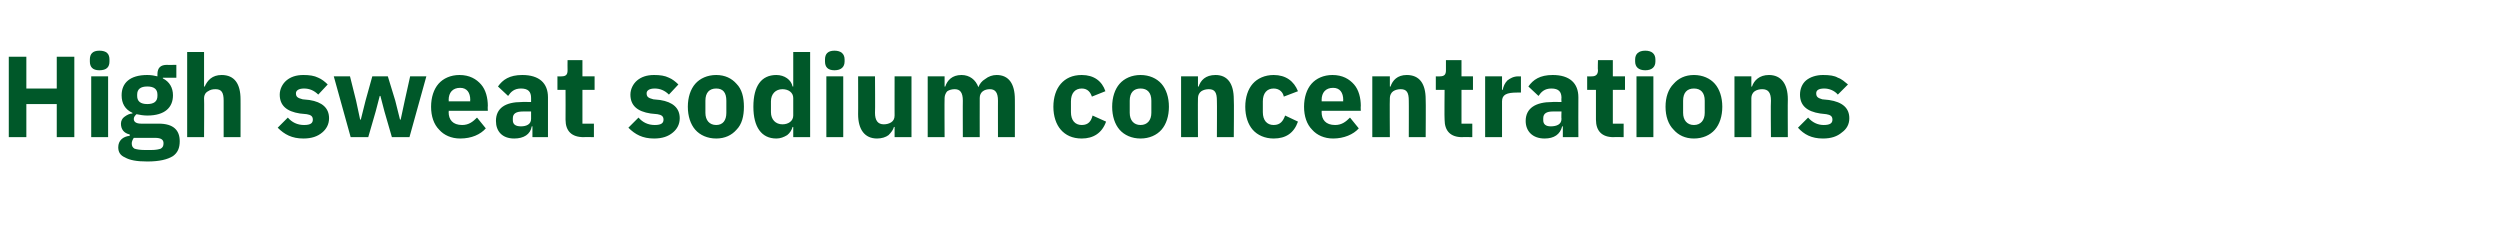 <?xml version="1.0" standalone="no"?><!DOCTYPE svg PUBLIC "-//W3C//DTD SVG 1.1//EN" "http://www.w3.org/Graphics/SVG/1.1/DTD/svg11.dtd"><svg xmlns="http://www.w3.org/2000/svg" version="1.1" width="370px" height="34.7px" viewBox="0 -7 370 34.7" style="top:-7px">  <desc>High sweat sodium concentrations</desc>  <defs/>  <g id="Polygon215543">    <path d="M 8.4 13.3 L 11 13.3 L 11 1.4 L 8.4 1.4 L 8.4 6.1 L 3.9 6.1 L 3.9 1.4 L 1.3 1.4 L 1.3 13.3 L 3.9 13.3 L 3.9 8.4 L 8.4 8.4 L 8.4 13.3 Z M 16.2 2.1 C 16.2 2.1 16.2 1.8 16.2 1.8 C 16.2 1 15.8 0.5 14.7 0.5 C 13.7 0.5 13.3 1 13.3 1.8 C 13.3 1.8 13.3 2.1 13.3 2.1 C 13.3 2.9 13.7 3.4 14.7 3.4 C 15.8 3.4 16.2 2.9 16.2 2.1 Z M 13.5 13.3 L 16 13.3 L 16 4.3 L 13.5 4.3 L 13.5 13.3 Z M 23.5 11.3 C 23.5 11.3 20.9 11.3 20.9 11.3 C 20.1 11.3 19.8 11 19.8 10.6 C 19.8 10.3 20 10.1 20.2 9.9 C 20.7 10 21.2 10.1 21.8 10.1 C 24.4 10.1 25.6 8.9 25.6 7.1 C 25.6 6 25.1 5.1 24.1 4.6 C 24.11 4.59 24.1 4.5 24.1 4.5 L 26.1 4.5 L 26.1 2.6 C 26.1 2.6 24.67 2.62 24.7 2.6 C 23.8 2.6 23.3 3 23.3 4 C 23.3 4 23.3 4.3 23.3 4.3 C 22.9 4.2 22.4 4.1 21.8 4.1 C 19.2 4.1 18 5.3 18 7.1 C 18 8.3 18.5 9.2 19.6 9.7 C 19.6 9.7 19.6 9.8 19.6 9.8 C 19.2 9.8 18.8 10 18.4 10.3 C 18.1 10.5 17.9 10.9 17.9 11.3 C 17.9 12.1 18.3 12.7 19.2 12.9 C 19.2 12.9 19.2 13.1 19.2 13.1 C 18.2 13.2 17.5 13.8 17.5 14.8 C 17.5 15.5 17.8 16 18.5 16.3 C 19.2 16.7 20.2 16.9 21.8 16.9 C 23.6 16.9 24.8 16.6 25.6 16.1 C 26.3 15.6 26.6 14.9 26.6 13.9 C 26.6 12.3 25.7 11.3 23.5 11.3 Z M 23.8 15 C 23.5 15.1 23.1 15.2 22.4 15.2 C 22.4 15.2 21.4 15.2 21.4 15.2 C 20.7 15.2 20.2 15.1 19.9 15 C 19.6 14.8 19.5 14.6 19.5 14.2 C 19.5 14 19.6 13.7 19.8 13.4 C 19.8 13.4 22.9 13.4 22.9 13.4 C 23.9 13.4 24.2 13.7 24.2 14.2 C 24.2 14.6 24.1 14.8 23.8 15 Z M 20.3 7.2 C 20.3 7.2 20.3 7 20.3 7 C 20.3 6.2 20.8 5.8 21.8 5.8 C 22.8 5.8 23.3 6.2 23.3 7 C 23.3 7 23.3 7.2 23.3 7.2 C 23.3 8 22.8 8.4 21.8 8.4 C 20.8 8.4 20.3 8 20.3 7.2 Z M 27.7 13.3 L 30.2 13.3 C 30.2 13.3 30.24 7.48 30.2 7.5 C 30.2 7.1 30.4 6.7 30.8 6.5 C 31.1 6.3 31.4 6.2 31.9 6.2 C 32.8 6.2 33.1 6.7 33.1 7.9 C 33.1 7.87 33.1 13.3 33.1 13.3 L 35.6 13.3 C 35.6 13.3 35.61 7.67 35.6 7.7 C 35.6 5.4 34.7 4.1 32.8 4.1 C 31.4 4.1 30.7 4.9 30.3 5.8 C 30.34 5.85 30.2 5.8 30.2 5.8 L 30.2 0.7 L 27.7 0.7 L 27.7 13.3 Z M 47.7 12.6 C 48.3 12.1 48.7 11.4 48.7 10.5 C 48.7 9 47.7 8.1 45.8 7.8 C 45.8 7.8 44.8 7.7 44.8 7.7 C 44 7.5 43.8 7.3 43.8 6.8 C 43.8 6.4 44.2 6.1 45 6.1 C 45.8 6.1 46.5 6.4 47.1 7 C 47.1 7 48.5 5.5 48.5 5.5 C 48.1 5.1 47.6 4.7 47.1 4.5 C 46.5 4.2 45.8 4.1 44.9 4.1 C 43.8 4.1 43 4.4 42.4 4.9 C 41.8 5.4 41.4 6.2 41.4 7 C 41.4 8.6 42.4 9.5 44.4 9.8 C 44.4 9.8 45.4 9.9 45.4 9.9 C 46 10 46.3 10.2 46.3 10.7 C 46.3 11.2 46 11.5 45 11.5 C 44 11.5 43.2 11.1 42.6 10.4 C 42.6 10.4 41.1 11.9 41.1 11.9 C 42.1 12.9 43.2 13.5 44.9 13.5 C 46.1 13.5 47 13.2 47.7 12.6 Z M 51.9 13.3 L 54.5 13.3 L 55.6 9.5 L 56.2 7.2 L 56.3 7.2 L 56.9 9.5 L 58 13.3 L 60.6 13.3 L 63.1 4.3 L 60.7 4.3 L 59.9 7.9 L 59.3 10.7 L 59.2 10.7 L 58.5 7.9 L 57.4 4.3 L 55.1 4.3 L 54.1 7.9 L 53.4 10.7 L 53.3 10.7 L 52.7 7.9 L 51.8 4.3 L 49.4 4.3 L 51.9 13.3 Z M 71.9 12 C 71.9 12 70.6 10.4 70.6 10.4 C 70 11 69.4 11.5 68.4 11.5 C 67 11.5 66.4 10.7 66.4 9.6 C 66.44 9.57 66.4 9.4 66.4 9.4 L 72.2 9.4 C 72.2 9.4 72.16 8.69 72.2 8.7 C 72.2 7.5 71.9 6.3 71.2 5.5 C 70.5 4.7 69.5 4.1 68 4.1 C 66.7 4.1 65.6 4.6 64.9 5.4 C 64.2 6.2 63.8 7.4 63.8 8.8 C 63.8 10.2 64.2 11.4 65 12.2 C 65.7 13 66.8 13.5 68.1 13.5 C 69.8 13.5 71.1 12.9 71.9 12 Z M 69.6 7.8 C 69.56 7.8 69.6 8 69.6 8 L 66.4 8 C 66.4 8 66.44 7.82 66.4 7.8 C 66.4 6.7 67 6 68.1 6 C 69.1 6 69.6 6.7 69.6 7.8 Z M 81.1 7.4 C 81.11 7.39 81.1 13.3 81.1 13.3 L 78.8 13.3 L 78.8 11.7 C 78.8 11.7 78.74 11.7 78.7 11.7 C 78.5 12.9 77.5 13.5 76.1 13.5 C 74.3 13.5 73.4 12.4 73.4 10.9 C 73.4 9 74.8 8.1 77.2 8.1 C 77.18 8.07 78.6 8.1 78.6 8.1 C 78.6 8.1 78.59 7.51 78.6 7.5 C 78.6 6.6 78.2 6.1 77.1 6.1 C 76.1 6.1 75.6 6.6 75.2 7.2 C 75.2 7.2 73.7 5.8 73.7 5.8 C 74.4 4.8 75.4 4.1 77.3 4.1 C 79.8 4.1 81.1 5.3 81.1 7.4 Z M 78.6 9.5 C 78.6 9.5 77.37 9.5 77.4 9.5 C 76.4 9.5 75.9 9.8 75.9 10.5 C 75.9 10.5 75.9 10.8 75.9 10.8 C 75.9 11.4 76.3 11.7 77.1 11.7 C 77.9 11.7 78.6 11.4 78.6 10.6 C 78.59 10.56 78.6 9.5 78.6 9.5 Z M 87.9 13.3 L 87.9 11.3 L 86.2 11.3 L 86.2 6.3 L 88 6.3 L 88 4.3 L 86.2 4.3 L 86.2 1.9 L 84 1.9 C 84 1.9 83.98 3.38 84 3.4 C 84 4 83.8 4.3 83.1 4.3 C 83.1 4.33 82.5 4.3 82.5 4.3 L 82.5 6.3 L 83.7 6.3 C 83.7 6.3 83.72 10.66 83.7 10.7 C 83.7 12.4 84.6 13.3 86.4 13.3 C 86.38 13.26 87.9 13.3 87.9 13.3 Z M 99.6 12.6 C 100.2 12.1 100.6 11.4 100.6 10.5 C 100.6 9 99.6 8.1 97.7 7.8 C 97.7 7.8 96.7 7.7 96.7 7.7 C 95.9 7.5 95.7 7.3 95.7 6.8 C 95.7 6.4 96.1 6.1 96.9 6.1 C 97.7 6.1 98.4 6.4 99 7 C 99 7 100.4 5.5 100.4 5.5 C 100 5.1 99.5 4.7 99 4.5 C 98.4 4.2 97.7 4.1 96.8 4.1 C 95.7 4.1 94.9 4.4 94.3 4.9 C 93.7 5.4 93.3 6.2 93.3 7 C 93.3 8.6 94.3 9.5 96.3 9.8 C 96.3 9.8 97.3 9.9 97.3 9.9 C 97.9 10 98.2 10.2 98.2 10.7 C 98.2 11.2 97.9 11.5 96.9 11.5 C 95.9 11.5 95.1 11.1 94.5 10.4 C 94.5 10.4 93 11.9 93 11.9 C 94 12.9 95.1 13.5 96.8 13.5 C 98 13.5 98.9 13.2 99.6 12.6 Z M 109 12.2 C 109.8 11.4 110.1 10.2 110.1 8.8 C 110.1 7.4 109.8 6.2 109 5.4 C 108.3 4.6 107.3 4.1 106 4.1 C 104.7 4.1 103.6 4.6 102.9 5.4 C 102.2 6.2 101.8 7.4 101.8 8.8 C 101.8 10.2 102.2 11.4 102.9 12.2 C 103.6 13 104.7 13.5 106 13.5 C 107.3 13.5 108.3 13 109 12.2 Z M 104.4 9.7 C 104.4 9.7 104.4 7.9 104.4 7.9 C 104.4 6.7 105 6.1 106 6.1 C 107 6.1 107.5 6.7 107.5 7.9 C 107.5 7.9 107.5 9.7 107.5 9.7 C 107.5 10.8 107 11.5 106 11.5 C 105 11.5 104.4 10.8 104.4 9.7 Z M 117.4 13.3 L 119.9 13.3 L 119.9 0.7 L 117.4 0.7 L 117.4 5.8 C 117.4 5.8 117.32 5.83 117.3 5.8 C 117.1 4.8 116.1 4.1 114.9 4.1 C 112.7 4.1 111.5 5.7 111.5 8.8 C 111.5 11.8 112.7 13.5 114.9 13.5 C 115.5 13.5 116 13.3 116.5 13 C 116.9 12.7 117.2 12.2 117.3 11.8 C 117.32 11.76 117.4 11.8 117.4 11.8 L 117.4 13.3 Z M 114.1 9.6 C 114.1 9.6 114.1 8 114.1 8 C 114.1 6.9 114.8 6.2 115.8 6.2 C 116.7 6.2 117.4 6.7 117.4 7.5 C 117.4 7.5 117.4 10.1 117.4 10.1 C 117.4 10.9 116.7 11.4 115.8 11.4 C 114.8 11.4 114.1 10.7 114.1 9.6 Z M 125 2.1 C 125 2.1 125 1.8 125 1.8 C 125 1 124.5 0.5 123.5 0.5 C 122.5 0.5 122.1 1 122.1 1.8 C 122.1 1.8 122.1 2.1 122.1 2.1 C 122.1 2.9 122.5 3.4 123.5 3.4 C 124.5 3.4 125 2.9 125 2.1 Z M 122.3 13.3 L 124.8 13.3 L 124.8 4.3 L 122.3 4.3 L 122.3 13.3 Z M 132.4 13.3 L 134.9 13.3 L 134.9 4.3 L 132.4 4.3 C 132.4 4.3 132.39 10.13 132.4 10.1 C 132.4 10.6 132.2 10.9 131.9 11.1 C 131.6 11.3 131.2 11.4 130.8 11.4 C 129.9 11.4 129.5 10.8 129.5 9.7 C 129.54 9.72 129.5 4.3 129.5 4.3 L 127 4.3 C 127 4.3 127.02 9.94 127 9.9 C 127 12.2 128 13.5 129.8 13.5 C 130.5 13.5 131.1 13.3 131.5 13 C 131.9 12.6 132.2 12.2 132.3 11.8 C 132.31 11.76 132.4 11.8 132.4 11.8 L 132.4 13.3 Z M 139.8 13.3 C 139.8 13.3 139.77 7.48 139.8 7.5 C 139.8 7.1 140 6.7 140.2 6.5 C 140.5 6.3 140.9 6.2 141.3 6.2 C 142.1 6.2 142.5 6.7 142.5 7.9 C 142.48 7.87 142.5 13.3 142.5 13.3 L 145 13.3 C 145 13.3 144.99 7.48 145 7.5 C 145 6.6 145.7 6.2 146.5 6.2 C 147.3 6.2 147.7 6.7 147.7 7.9 C 147.69 7.87 147.7 13.3 147.7 13.3 L 150.2 13.3 C 150.2 13.3 150.21 7.67 150.2 7.7 C 150.2 5.4 149.3 4.1 147.5 4.1 C 146.9 4.1 146.3 4.3 145.8 4.7 C 145.3 5 145 5.4 144.8 5.9 C 144.8 5.9 144.8 5.9 144.8 5.9 C 144.4 4.8 143.5 4.1 142.3 4.1 C 140.9 4.1 140.2 4.9 139.9 5.8 C 139.87 5.85 139.8 5.8 139.8 5.8 L 139.8 4.3 L 137.3 4.3 L 137.3 13.3 L 139.8 13.3 Z M 163.7 11 C 163.7 11 161.7 10.1 161.7 10.1 C 161.5 10.9 161.1 11.5 160.1 11.5 C 159.1 11.5 158.5 10.8 158.5 9.6 C 158.5 9.6 158.5 8 158.5 8 C 158.5 6.8 159.1 6.1 160.1 6.1 C 161 6.1 161.4 6.7 161.6 7.3 C 161.6 7.3 163.6 6.5 163.6 6.5 C 163.1 5 161.9 4.1 160.1 4.1 C 158.7 4.1 157.7 4.6 157 5.4 C 156.3 6.2 155.9 7.4 155.9 8.8 C 155.9 10.2 156.3 11.4 157 12.2 C 157.7 13 158.7 13.5 160.1 13.5 C 161.8 13.5 163.1 12.7 163.7 11 Z M 171.9 12.2 C 172.6 11.4 173 10.2 173 8.8 C 173 7.4 172.6 6.2 171.9 5.4 C 171.2 4.6 170.1 4.1 168.8 4.1 C 167.5 4.1 166.4 4.6 165.7 5.4 C 165 6.2 164.6 7.4 164.6 8.8 C 164.6 10.2 165 11.4 165.7 12.2 C 166.4 13 167.5 13.5 168.8 13.5 C 170.1 13.5 171.2 13 171.9 12.2 Z M 167.2 9.7 C 167.2 9.7 167.2 7.9 167.2 7.9 C 167.2 6.7 167.8 6.1 168.8 6.1 C 169.8 6.1 170.4 6.7 170.4 7.9 C 170.4 7.9 170.4 9.7 170.4 9.7 C 170.4 10.8 169.8 11.5 168.8 11.5 C 167.8 11.5 167.2 10.8 167.2 9.7 Z M 177.3 13.3 C 177.3 13.3 177.27 7.48 177.3 7.5 C 177.3 7.1 177.5 6.7 177.8 6.5 C 178.1 6.3 178.5 6.2 178.9 6.2 C 179.8 6.2 180.1 6.7 180.1 7.9 C 180.13 7.87 180.1 13.3 180.1 13.3 L 182.6 13.3 C 182.6 13.3 182.65 7.67 182.6 7.7 C 182.6 5.4 181.7 4.1 179.9 4.1 C 178.4 4.1 177.7 4.9 177.4 5.8 C 177.38 5.85 177.3 5.8 177.3 5.8 L 177.3 4.3 L 174.8 4.3 L 174.8 13.3 L 177.3 13.3 Z M 192.1 11 C 192.1 11 190.2 10.1 190.2 10.1 C 189.9 10.9 189.5 11.5 188.5 11.5 C 187.5 11.5 186.9 10.8 186.9 9.6 C 186.9 9.6 186.9 8 186.9 8 C 186.9 6.8 187.5 6.1 188.5 6.1 C 189.4 6.1 189.9 6.7 190 7.3 C 190 7.3 192.1 6.5 192.1 6.5 C 191.5 5 190.3 4.1 188.5 4.1 C 187.2 4.1 186.1 4.6 185.4 5.4 C 184.7 6.2 184.3 7.4 184.3 8.8 C 184.3 10.2 184.7 11.4 185.4 12.2 C 186.1 13 187.2 13.5 188.5 13.5 C 190.3 13.5 191.5 12.7 192.1 11 Z M 201.1 12 C 201.1 12 199.8 10.4 199.8 10.4 C 199.2 11 198.6 11.5 197.6 11.5 C 196.2 11.5 195.6 10.7 195.6 9.6 C 195.63 9.57 195.6 9.4 195.6 9.4 L 201.4 9.4 C 201.4 9.4 201.36 8.69 201.4 8.7 C 201.4 7.5 201.1 6.3 200.4 5.5 C 199.7 4.7 198.7 4.1 197.2 4.1 C 195.9 4.1 194.8 4.6 194.1 5.4 C 193.4 6.2 193 7.4 193 8.8 C 193 10.2 193.4 11.4 194.2 12.2 C 194.9 13 196 13.5 197.3 13.5 C 198.9 13.5 200.3 12.9 201.1 12 Z M 198.8 7.8 C 198.76 7.8 198.8 8 198.8 8 L 195.6 8 C 195.6 8 195.63 7.82 195.6 7.8 C 195.6 6.7 196.2 6 197.3 6 C 198.3 6 198.8 6.7 198.8 7.8 Z M 205.7 13.3 C 205.7 13.3 205.66 7.48 205.7 7.5 C 205.7 7.1 205.9 6.7 206.2 6.5 C 206.5 6.3 206.9 6.2 207.3 6.2 C 208.2 6.2 208.5 6.7 208.5 7.9 C 208.52 7.87 208.5 13.3 208.5 13.3 L 211 13.3 C 211 13.3 211.04 7.67 211 7.7 C 211 5.4 210.1 4.1 208.2 4.1 C 206.8 4.1 206.1 4.9 205.8 5.8 C 205.77 5.85 205.7 5.8 205.7 5.8 L 205.7 4.3 L 203.1 4.3 L 203.1 13.3 L 205.7 13.3 Z M 217.9 13.3 L 217.9 11.3 L 216.3 11.3 L 216.3 6.3 L 218 6.3 L 218 4.3 L 216.3 4.3 L 216.3 1.9 L 214 1.9 C 214 1.9 214.01 3.38 214 3.4 C 214 4 213.8 4.3 213.1 4.3 C 213.13 4.33 212.5 4.3 212.5 4.3 L 212.5 6.3 L 213.8 6.3 C 213.8 6.3 213.76 10.66 213.8 10.7 C 213.8 12.4 214.7 13.3 216.4 13.3 C 216.41 13.26 217.9 13.3 217.9 13.3 Z M 222.3 13.3 C 222.3 13.3 222.31 8.04 222.3 8 C 222.3 7 223 6.7 224.5 6.7 C 224.48 6.68 225.1 6.7 225.1 6.7 L 225.1 4.3 C 225.1 4.3 224.67 4.33 224.7 4.3 C 224 4.3 223.5 4.6 223.1 4.9 C 222.7 5.3 222.5 5.8 222.4 6.3 C 222.39 6.27 222.3 6.3 222.3 6.3 L 222.3 4.3 L 219.8 4.3 L 219.8 13.3 L 222.3 13.3 Z M 233.6 7.4 C 233.58 7.39 233.6 13.3 233.6 13.3 L 231.3 13.3 L 231.3 11.7 C 231.3 11.7 231.22 11.7 231.2 11.7 C 230.9 12.9 230 13.5 228.6 13.5 C 226.8 13.5 225.8 12.4 225.8 10.9 C 225.8 9 227.3 8.1 229.7 8.1 C 229.65 8.07 231.1 8.1 231.1 8.1 C 231.1 8.1 231.06 7.51 231.1 7.5 C 231.1 6.6 230.7 6.1 229.6 6.1 C 228.6 6.1 228.1 6.6 227.7 7.2 C 227.7 7.2 226.2 5.8 226.2 5.8 C 226.9 4.8 227.9 4.1 229.8 4.1 C 232.3 4.1 233.6 5.3 233.6 7.4 Z M 231.1 9.5 C 231.1 9.5 229.84 9.5 229.8 9.5 C 228.9 9.5 228.4 9.8 228.4 10.5 C 228.4 10.5 228.4 10.8 228.4 10.8 C 228.4 11.4 228.8 11.7 229.5 11.7 C 230.4 11.7 231.1 11.4 231.1 10.6 C 231.06 10.56 231.1 9.5 231.1 9.5 Z M 240.3 13.3 L 240.3 11.3 L 238.7 11.3 L 238.7 6.3 L 240.5 6.3 L 240.5 4.3 L 238.7 4.3 L 238.7 1.9 L 236.5 1.9 C 236.5 1.9 236.45 3.38 236.5 3.4 C 236.5 4 236.2 4.3 235.6 4.3 C 235.57 4.33 234.9 4.3 234.9 4.3 L 234.9 6.3 L 236.2 6.3 C 236.2 6.3 236.2 10.66 236.2 10.7 C 236.2 12.4 237.1 13.3 238.8 13.3 C 238.85 13.26 240.3 13.3 240.3 13.3 Z M 245 2.1 C 245 2.1 245 1.8 245 1.8 C 245 1 244.5 0.5 243.5 0.5 C 242.5 0.5 242 1 242 1.8 C 242 1.8 242 2.1 242 2.1 C 242 2.9 242.5 3.4 243.5 3.4 C 244.5 3.4 245 2.9 245 2.1 Z M 242.2 13.3 L 244.7 13.3 L 244.7 4.3 L 242.2 4.3 L 242.2 13.3 Z M 253.8 12.2 C 254.5 11.4 254.9 10.2 254.9 8.8 C 254.9 7.4 254.5 6.2 253.8 5.4 C 253.1 4.6 252 4.1 250.7 4.1 C 249.4 4.1 248.4 4.6 247.7 5.4 C 246.9 6.2 246.5 7.4 246.5 8.8 C 246.5 10.2 246.9 11.4 247.7 12.2 C 248.4 13 249.4 13.5 250.7 13.5 C 252 13.5 253.1 13 253.8 12.2 Z M 249.1 9.7 C 249.1 9.7 249.1 7.9 249.1 7.9 C 249.1 6.7 249.7 6.1 250.7 6.1 C 251.7 6.1 252.3 6.7 252.3 7.9 C 252.3 7.9 252.3 9.7 252.3 9.7 C 252.3 10.8 251.7 11.5 250.7 11.5 C 249.7 11.5 249.1 10.8 249.1 9.7 Z M 259.2 13.3 C 259.2 13.3 259.2 7.48 259.2 7.5 C 259.2 7.1 259.4 6.7 259.7 6.5 C 260 6.3 260.4 6.2 260.8 6.2 C 261.7 6.2 262.1 6.7 262.1 7.9 C 262.05 7.87 262.1 13.3 262.1 13.3 L 264.6 13.3 C 264.6 13.3 264.57 7.67 264.6 7.7 C 264.6 5.4 263.6 4.1 261.8 4.1 C 260.4 4.1 259.6 4.9 259.3 5.8 C 259.3 5.85 259.2 5.8 259.2 5.8 L 259.2 4.3 L 256.7 4.3 L 256.7 13.3 L 259.2 13.3 Z M 272.6 12.6 C 273.3 12.1 273.7 11.4 273.7 10.5 C 273.7 9 272.7 8.1 270.7 7.8 C 270.7 7.8 269.7 7.7 269.7 7.7 C 269 7.5 268.8 7.3 268.8 6.8 C 268.8 6.4 269.1 6.1 270 6.1 C 270.7 6.1 271.5 6.4 272 7 C 272 7 273.5 5.5 273.5 5.5 C 273 5.1 272.6 4.7 272 4.5 C 271.5 4.2 270.8 4.1 269.8 4.1 C 268.8 4.1 267.9 4.4 267.3 4.9 C 266.7 5.4 266.4 6.2 266.4 7 C 266.4 8.6 267.4 9.5 269.4 9.8 C 269.4 9.8 270.3 9.9 270.3 9.9 C 270.9 10 271.2 10.2 271.2 10.7 C 271.2 11.2 270.9 11.5 269.9 11.5 C 269 11.5 268.2 11.1 267.6 10.4 C 267.6 10.4 266.1 11.9 266.1 11.9 C 267 12.9 268.1 13.5 269.8 13.5 C 271 13.5 271.9 13.2 272.6 12.6 Z " stroke="none" fill="#005829"/>  </g></svg>
